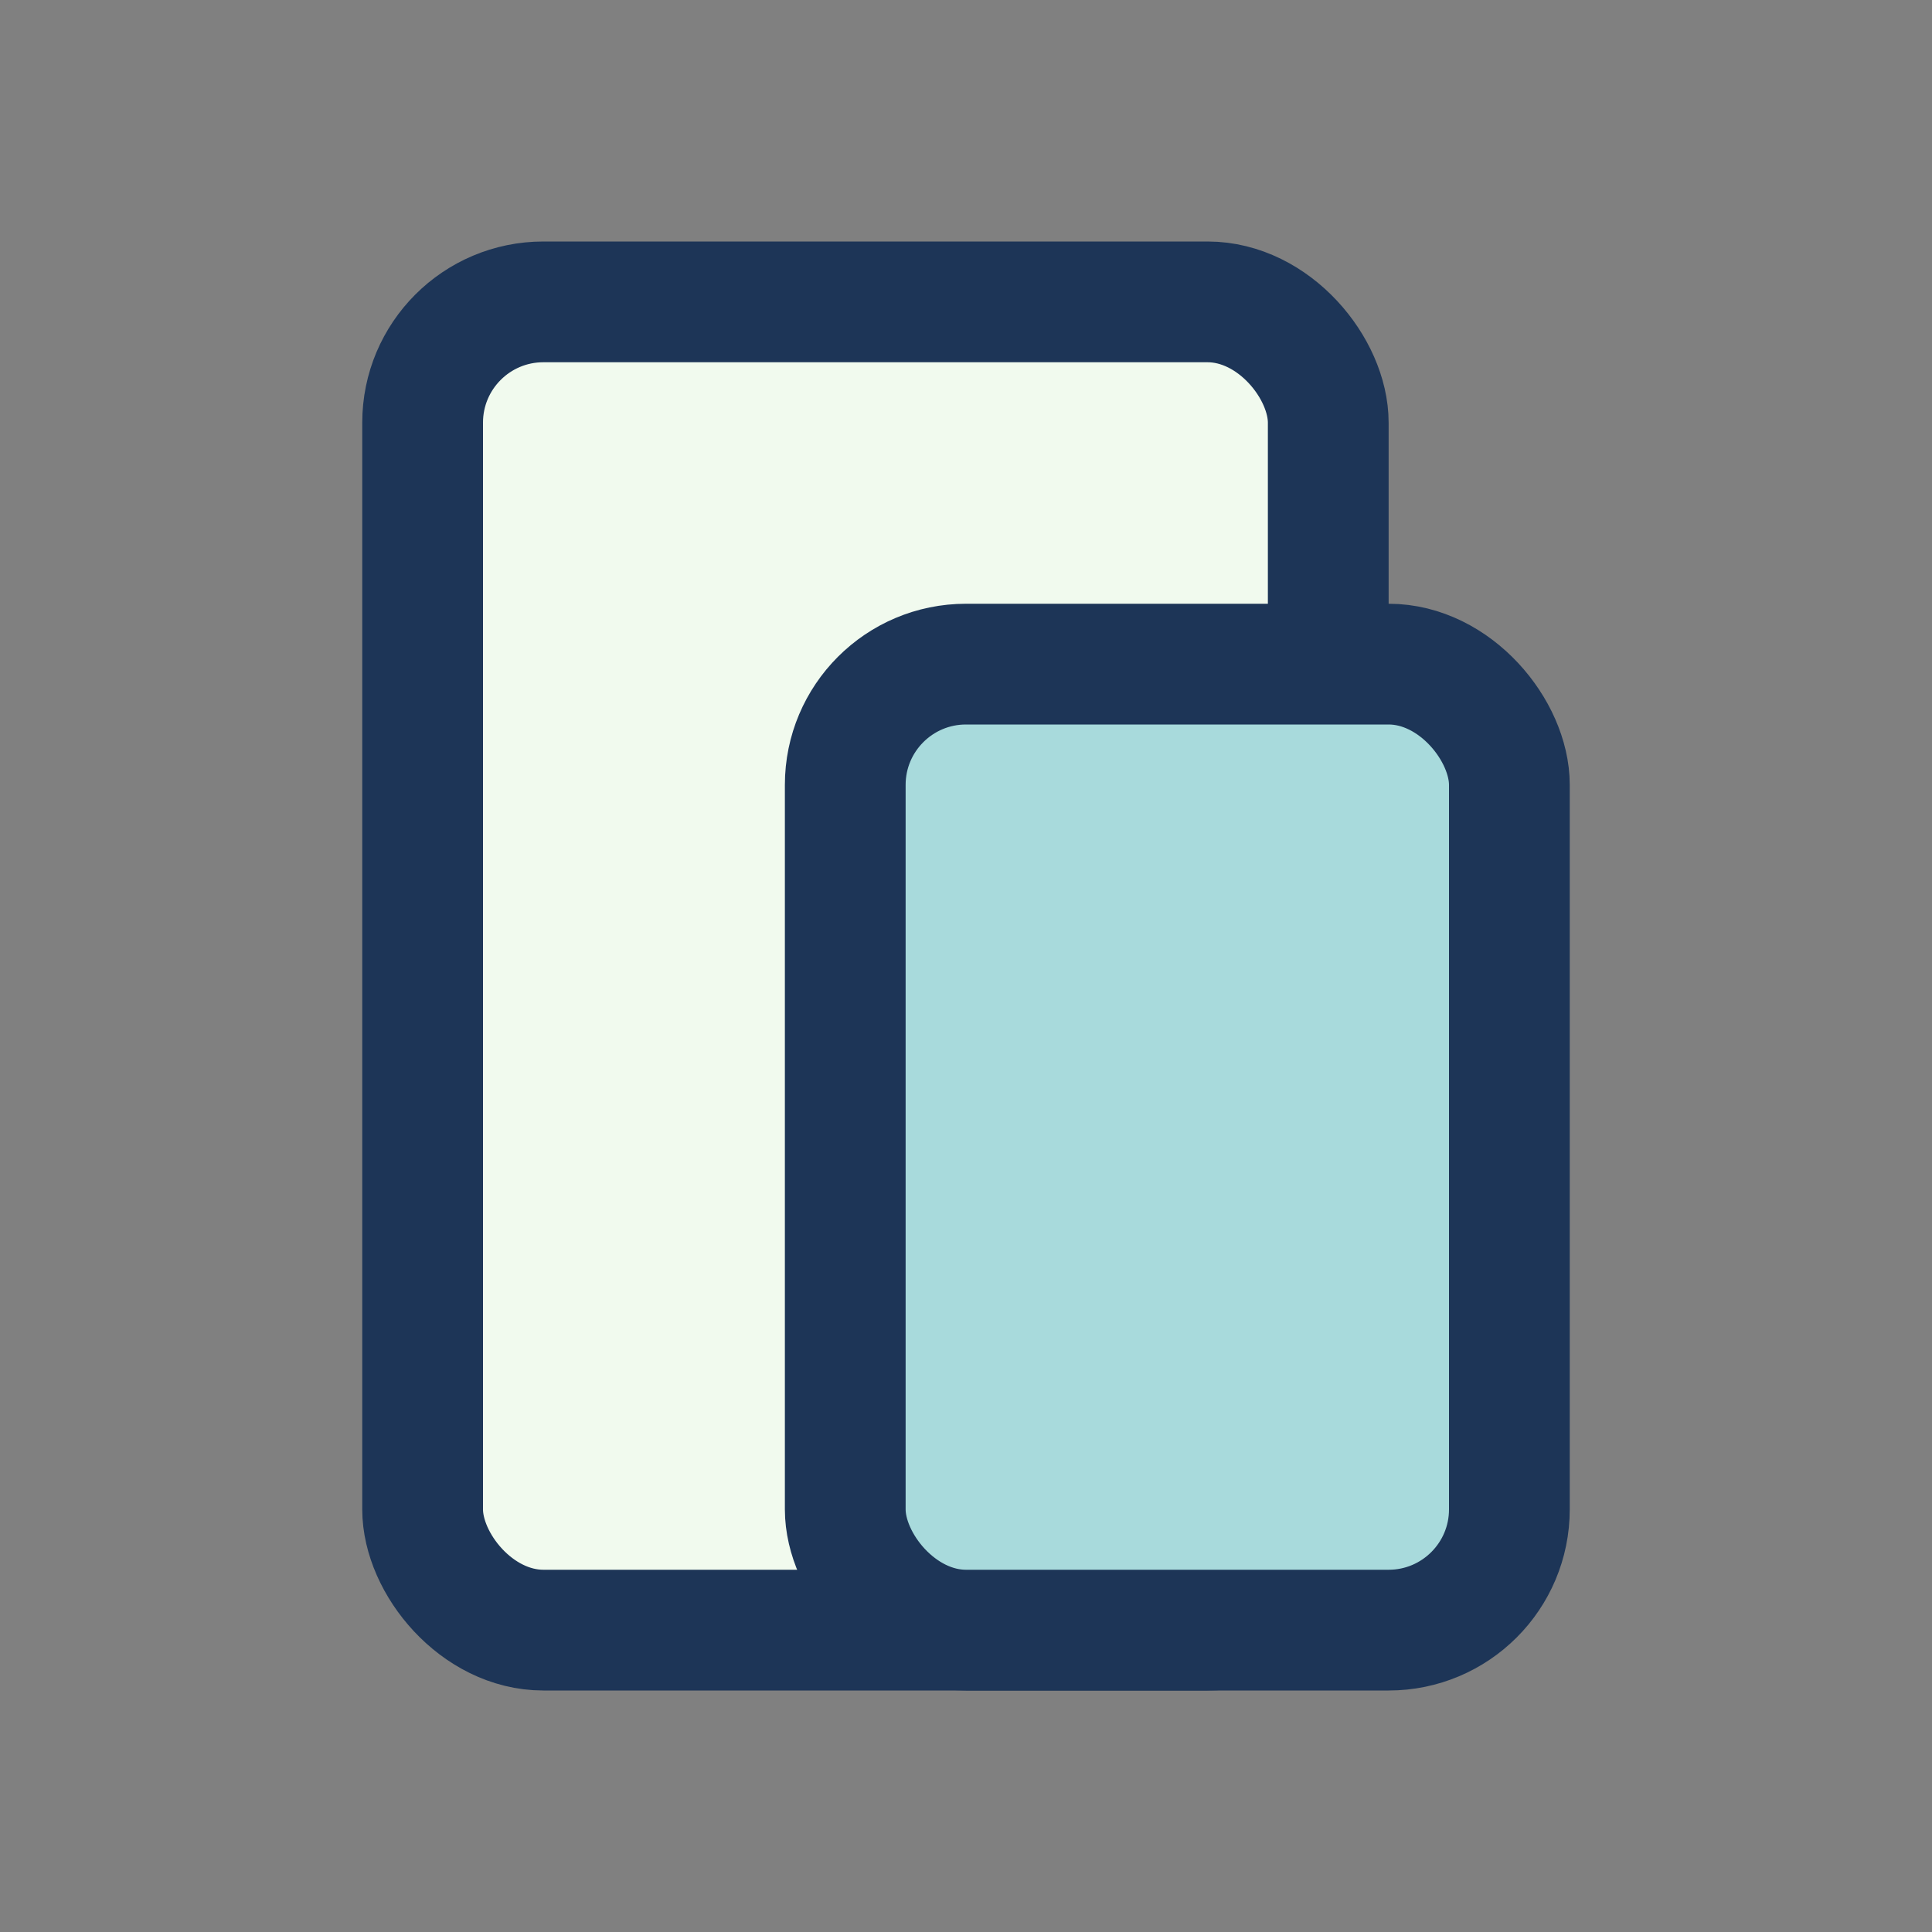 <?xml version="1.0" encoding="UTF-8"?>
<svg xmlns="http://www.w3.org/2000/svg" width="32" height="32" viewBox="0 0 32 32"><rect x="0" y="0" width="32" height="32" fill="#808080" stroke="none"/><rect x="7" y="5" width="15" height="22" rx="2" fill="#F1FAEE" stroke="#1D3557" stroke-width="2"/><rect x="14" y="11" width="11" height="16" rx="2" fill="#A8DADC" stroke="#1D3557" stroke-width="2"/></svg>